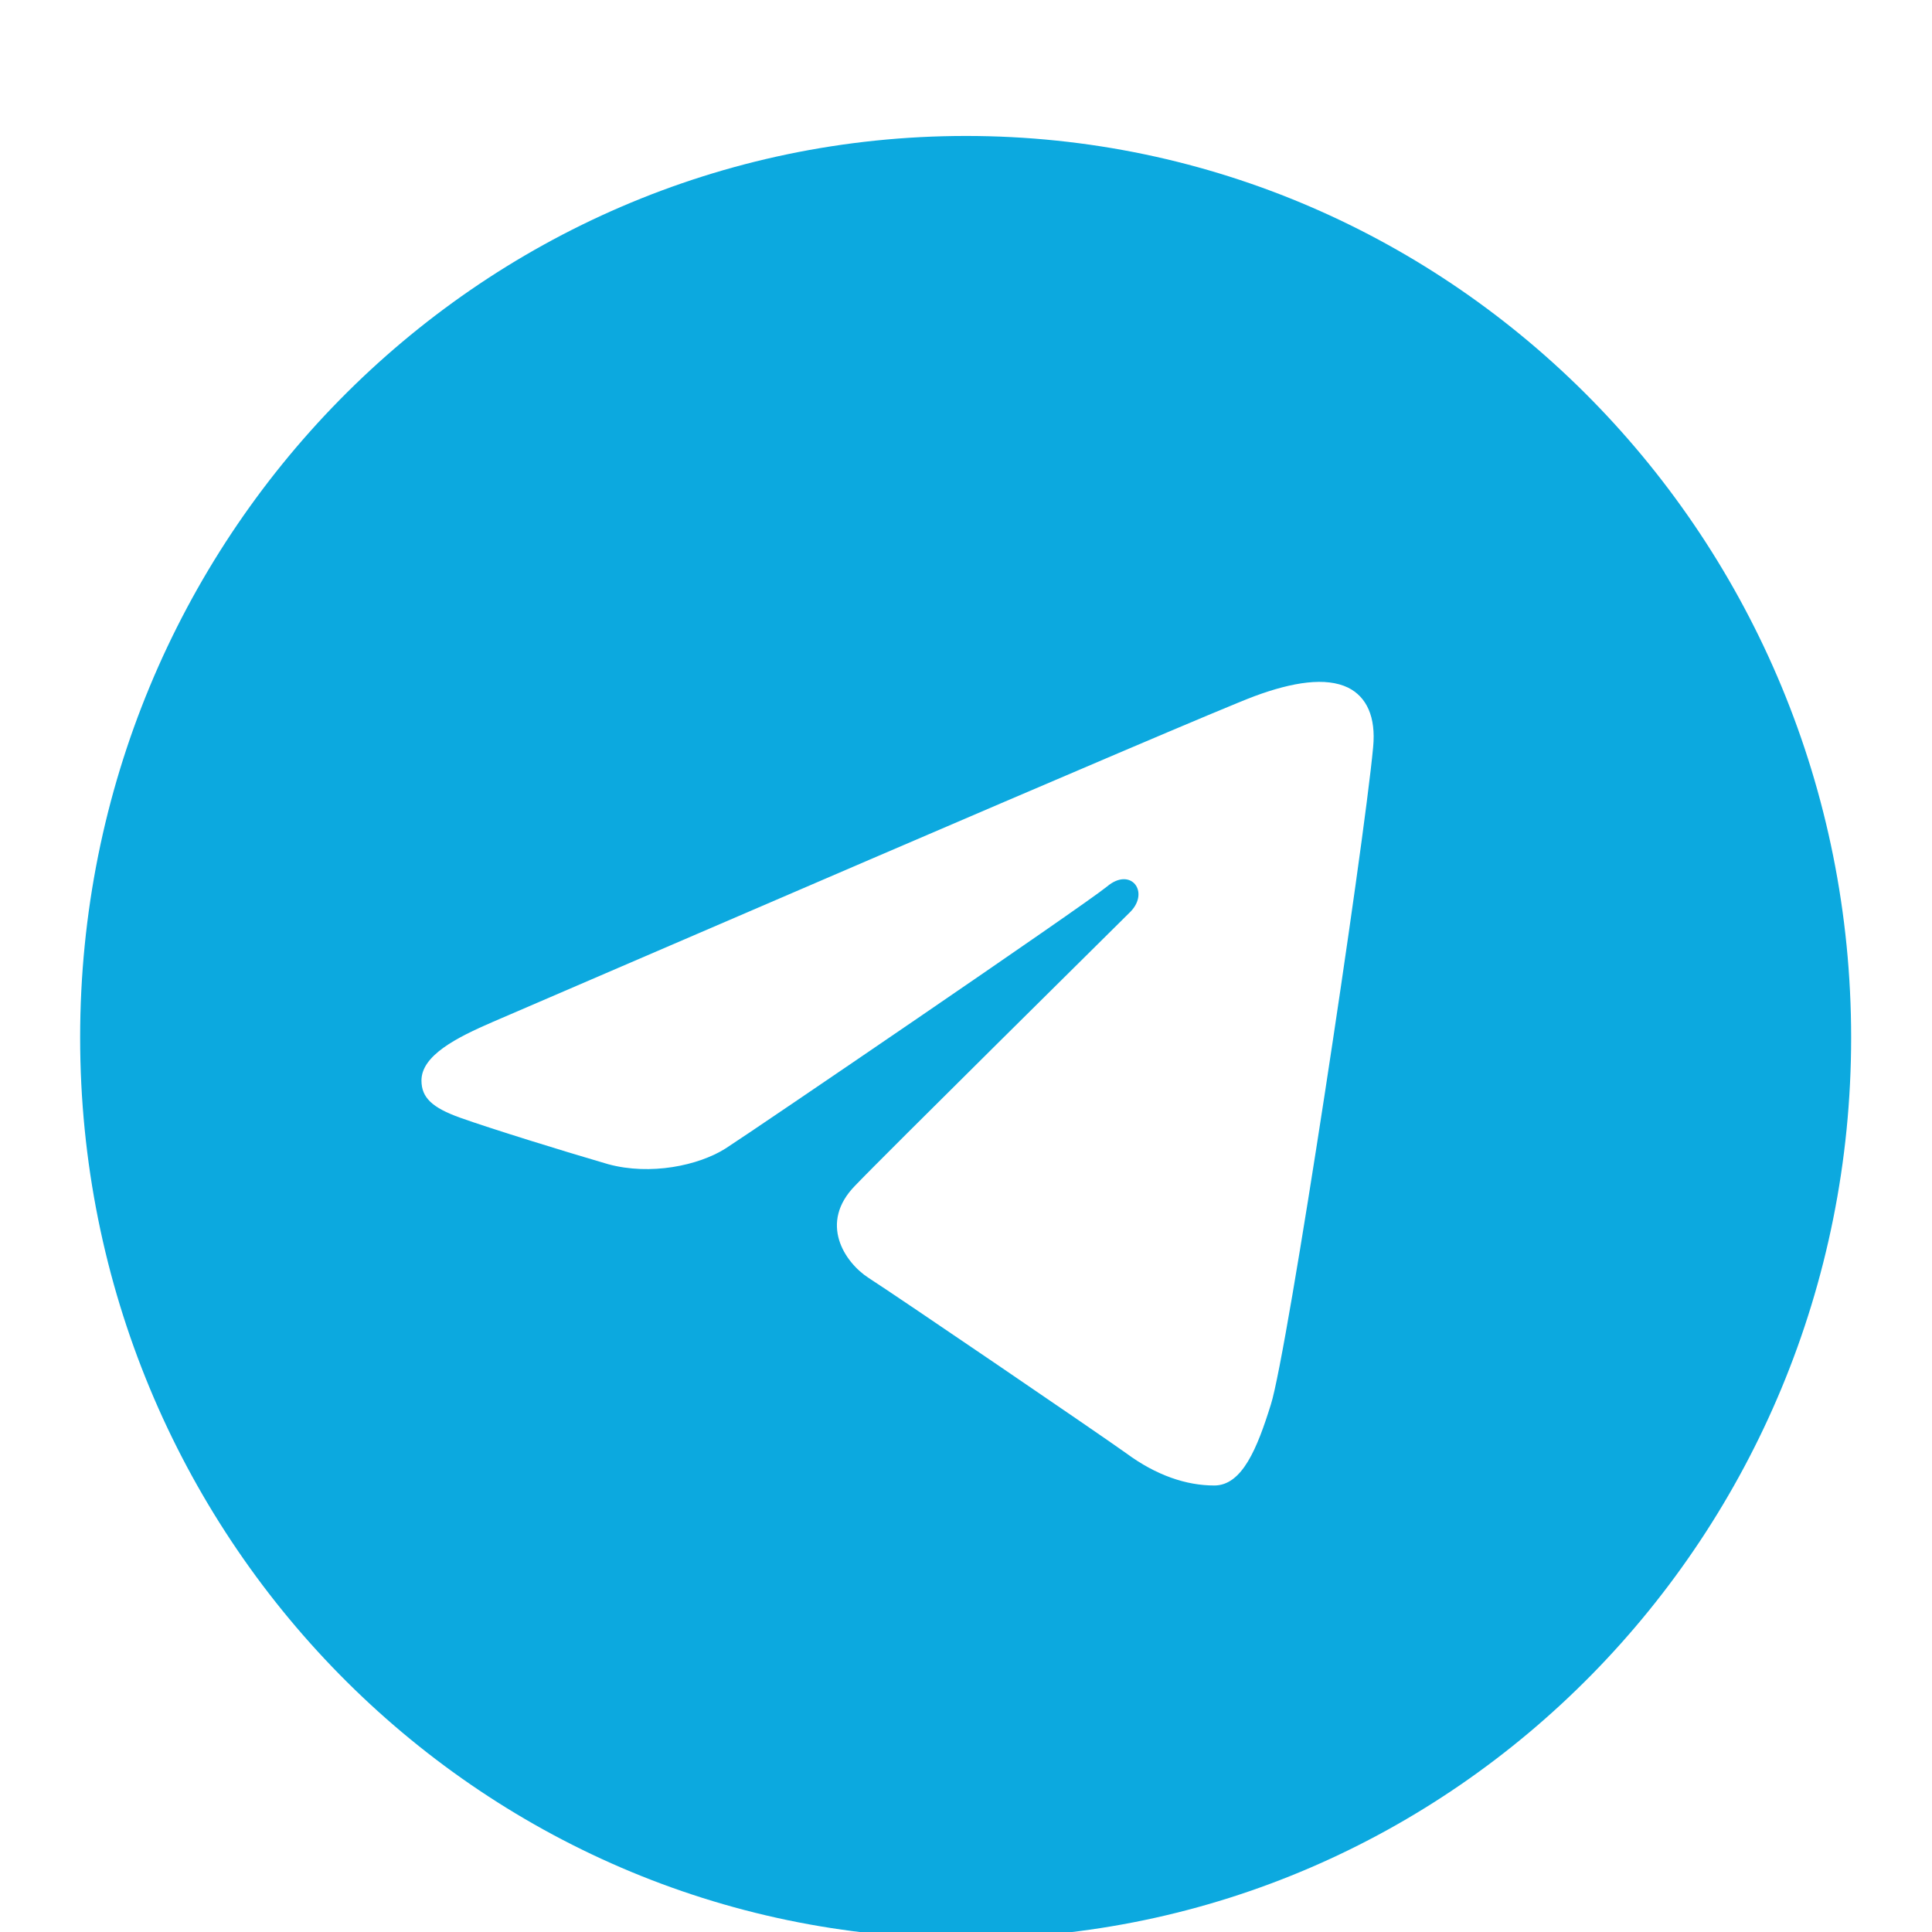 <svg xmlns="http://www.w3.org/2000/svg" xmlns:xlink="http://www.w3.org/1999/xlink" width="27" height="27" viewBox="0 0 27 27" fill="none"><desc>			Created with Pixso.	</desc><defs><clipPath id="clip5_1328"><rect id="icons8-&#x442;&#x435;&#x43B;&#x435;&#x433;&#x440;&#x430;&#x43C;" width="27" height="27" fill="white" fill-opacity="0"></rect></clipPath></defs><g clip-path="url(#clip5_1328)"><path id="path" d="M13.5 1.9C20.33 1.9 25.87 7.54 25.87 14.5C25.87 21.45 20.33 27.09 13.5 27.09C6.66 27.09 1.12 21.45 1.12 14.5C1.12 7.54 6.66 1.9 13.5 1.9ZM17.76 19.63C17.99 18.92 19.06 11.84 19.19 10.44C19.23 10.02 19.1 9.74 18.84 9.61C18.53 9.46 18.07 9.53 17.53 9.73C16.8 10 7.43 14.05 6.89 14.28C6.38 14.5 5.89 14.75 5.89 15.1C5.89 15.34 6.04 15.48 6.43 15.62C6.85 15.77 7.88 16.09 8.5 16.27C9.09 16.43 9.76 16.29 10.14 16.05C10.53 15.8 15.14 12.66 15.47 12.39C15.8 12.11 16.07 12.46 15.8 12.74C15.53 13.01 12.36 16.14 11.95 16.57C11.44 17.09 11.8 17.64 12.14 17.86C12.53 18.11 15.32 20.01 15.74 20.31C16.16 20.62 16.58 20.76 16.97 20.76C17.36 20.76 17.57 20.24 17.76 19.63Z" fill="#0CA9DF" fill-opacity="1" fill-rule="nonzero"></path></g></svg>